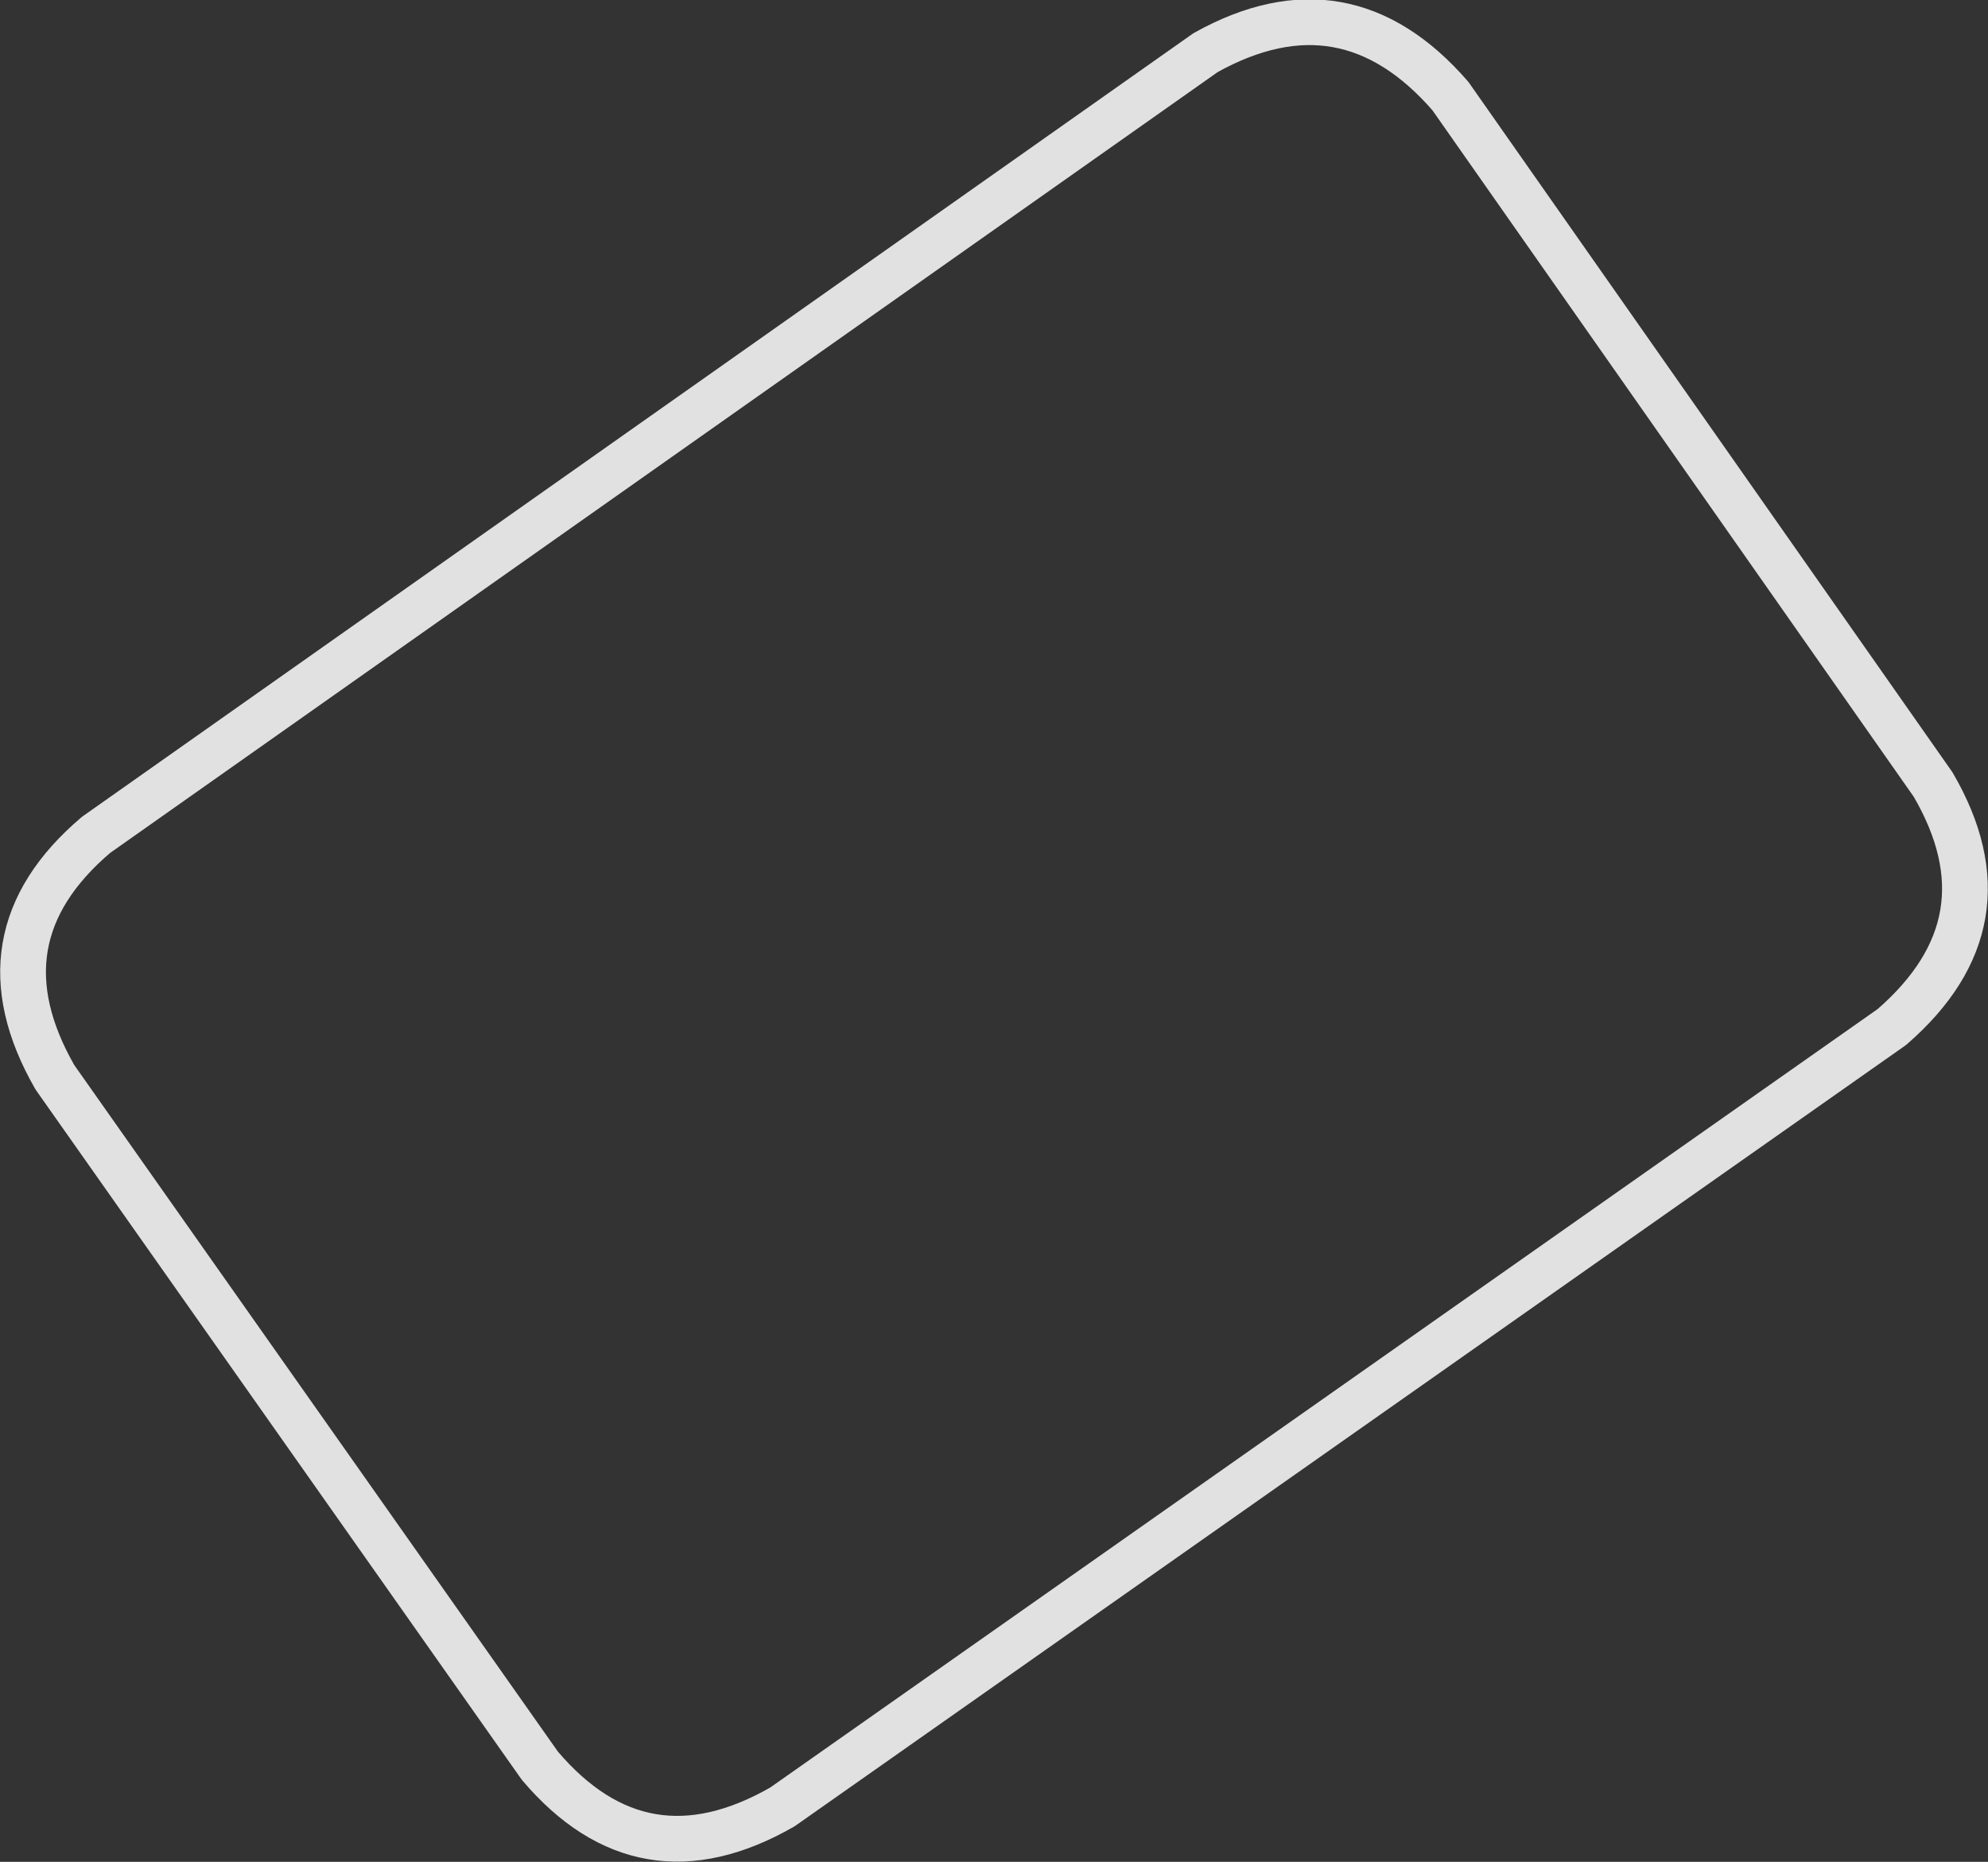 <?xml version="1.0" encoding="UTF-8" standalone="no"?>
<svg xmlns:xlink="http://www.w3.org/1999/xlink" height="40.7px" width="43.45px" xmlns="http://www.w3.org/2000/svg">
  <rect width="100%" height="100%" fill="#333333" stroke="none"/>
  <g transform="matrix(1.0, 0.0, 0.0, 1.0, 0.0, 0.05)">
    <path d="M42.25 17.1 L31.7 2.05 Q29.4 -0.6 26.35 1.1 L2.1 18.2 Q-0.55 20.45 1.2 23.5 L11.8 38.55 Q14.05 41.2 17.1 39.45 L41.35 22.4 Q44.0 20.1 42.25 17.1 Z" fill="none" stroke="#ffffff" stroke-linecap="round" stroke-linejoin="round" stroke-opacity="0.851" stroke-width="1.0"/>
  </g>
</svg>
